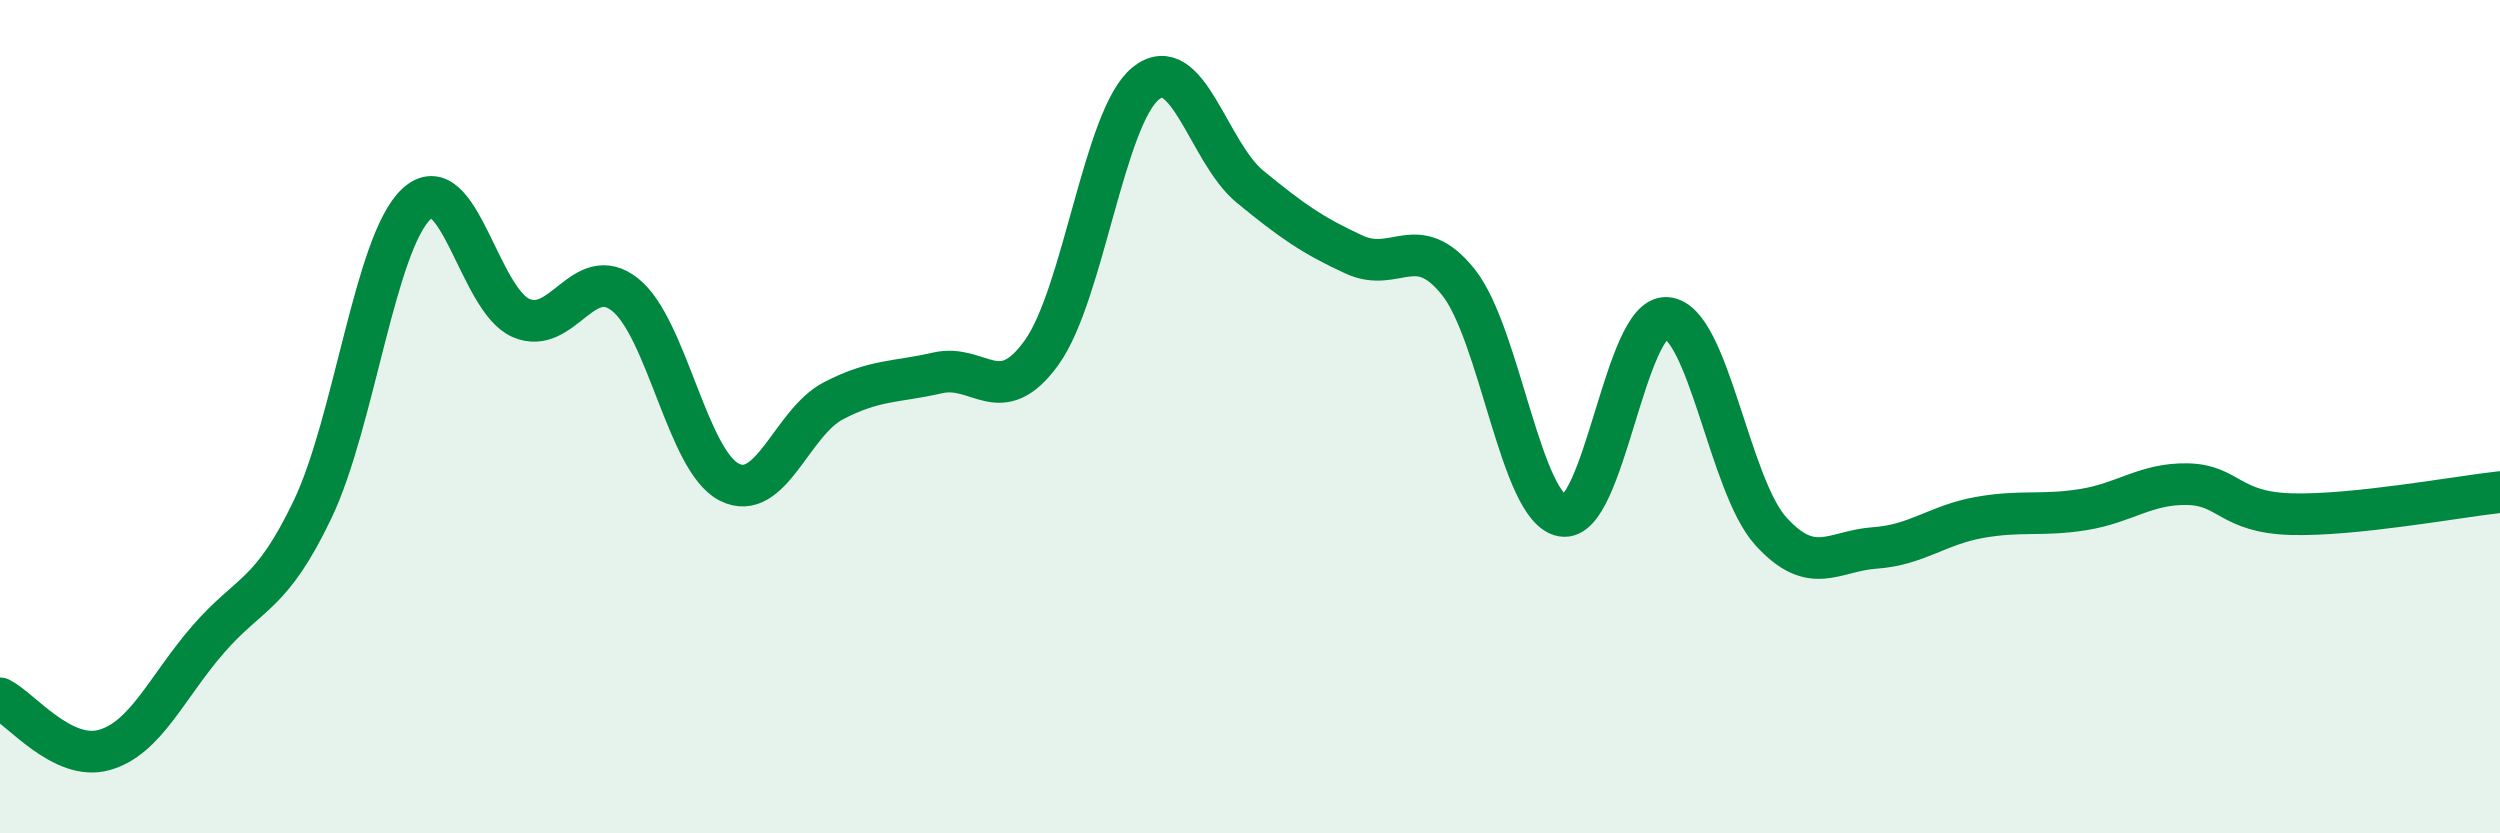 
    <svg width="60" height="20" viewBox="0 0 60 20" xmlns="http://www.w3.org/2000/svg">
      <path
        d="M 0,16.76 C 0.5,17.01 1.5,18.28 2.5,18 C 3.5,17.72 4,16.49 5,15.34 C 6,14.19 6.5,14.32 7.5,12.23 C 8.5,10.14 9,5.81 10,4.89 C 11,3.97 11.5,7.19 12.5,7.63 C 13.5,8.07 14,6.28 15,7.07 C 16,7.86 16.5,11.06 17.5,11.57 C 18.5,12.08 19,10.14 20,9.62 C 21,9.1 21.5,9.18 22.5,8.95 C 23.5,8.72 24,9.85 25,8.46 C 26,7.07 26.5,2.8 27.5,2 C 28.5,1.2 29,3.66 30,4.48 C 31,5.3 31.5,5.65 32.5,6.11 C 33.5,6.57 34,5.52 35,6.77 C 36,8.02 36.5,12.21 37.5,12.38 C 38.5,12.55 39,7.56 40,7.63 C 41,7.7 41.5,11.65 42.5,12.75 C 43.5,13.85 44,13.22 45,13.15 C 46,13.08 46.5,12.6 47.5,12.42 C 48.5,12.24 49,12.39 50,12.23 C 51,12.07 51.5,11.6 52.5,11.62 C 53.5,11.64 53.5,12.3 55,12.34 C 56.5,12.38 59,11.92 60,11.81L60 20L0 20Z"
        fill="#008740"
        opacity="0.1"
        stroke-linecap="round"
        stroke-linejoin="round"
      />
      <path
        d="M 0,16.76 C 0.5,17.01 1.5,18.28 2.5,18 C 3.5,17.72 4,16.49 5,15.34 C 6,14.19 6.5,14.32 7.5,12.23 C 8.5,10.14 9,5.81 10,4.89 C 11,3.97 11.5,7.19 12.5,7.63 C 13.5,8.07 14,6.28 15,7.07 C 16,7.86 16.5,11.06 17.5,11.57 C 18.5,12.08 19,10.14 20,9.62 C 21,9.1 21.5,9.18 22.5,8.95 C 23.5,8.72 24,9.85 25,8.46 C 26,7.07 26.5,2.8 27.5,2 C 28.5,1.2 29,3.66 30,4.48 C 31,5.3 31.5,5.65 32.5,6.11 C 33.5,6.57 34,5.52 35,6.77 C 36,8.02 36.5,12.21 37.5,12.38 C 38.5,12.55 39,7.56 40,7.63 C 41,7.7 41.5,11.65 42.5,12.75 C 43.5,13.85 44,13.22 45,13.15 C 46,13.08 46.5,12.6 47.5,12.42 C 48.5,12.24 49,12.39 50,12.23 C 51,12.07 51.5,11.6 52.5,11.62 C 53.5,11.64 53.5,12.3 55,12.34 C 56.5,12.38 59,11.92 60,11.81"
        stroke="#008740"
        stroke-width="1"
        fill="none"
        stroke-linecap="round"
        stroke-linejoin="round"
      />
    </svg>
  